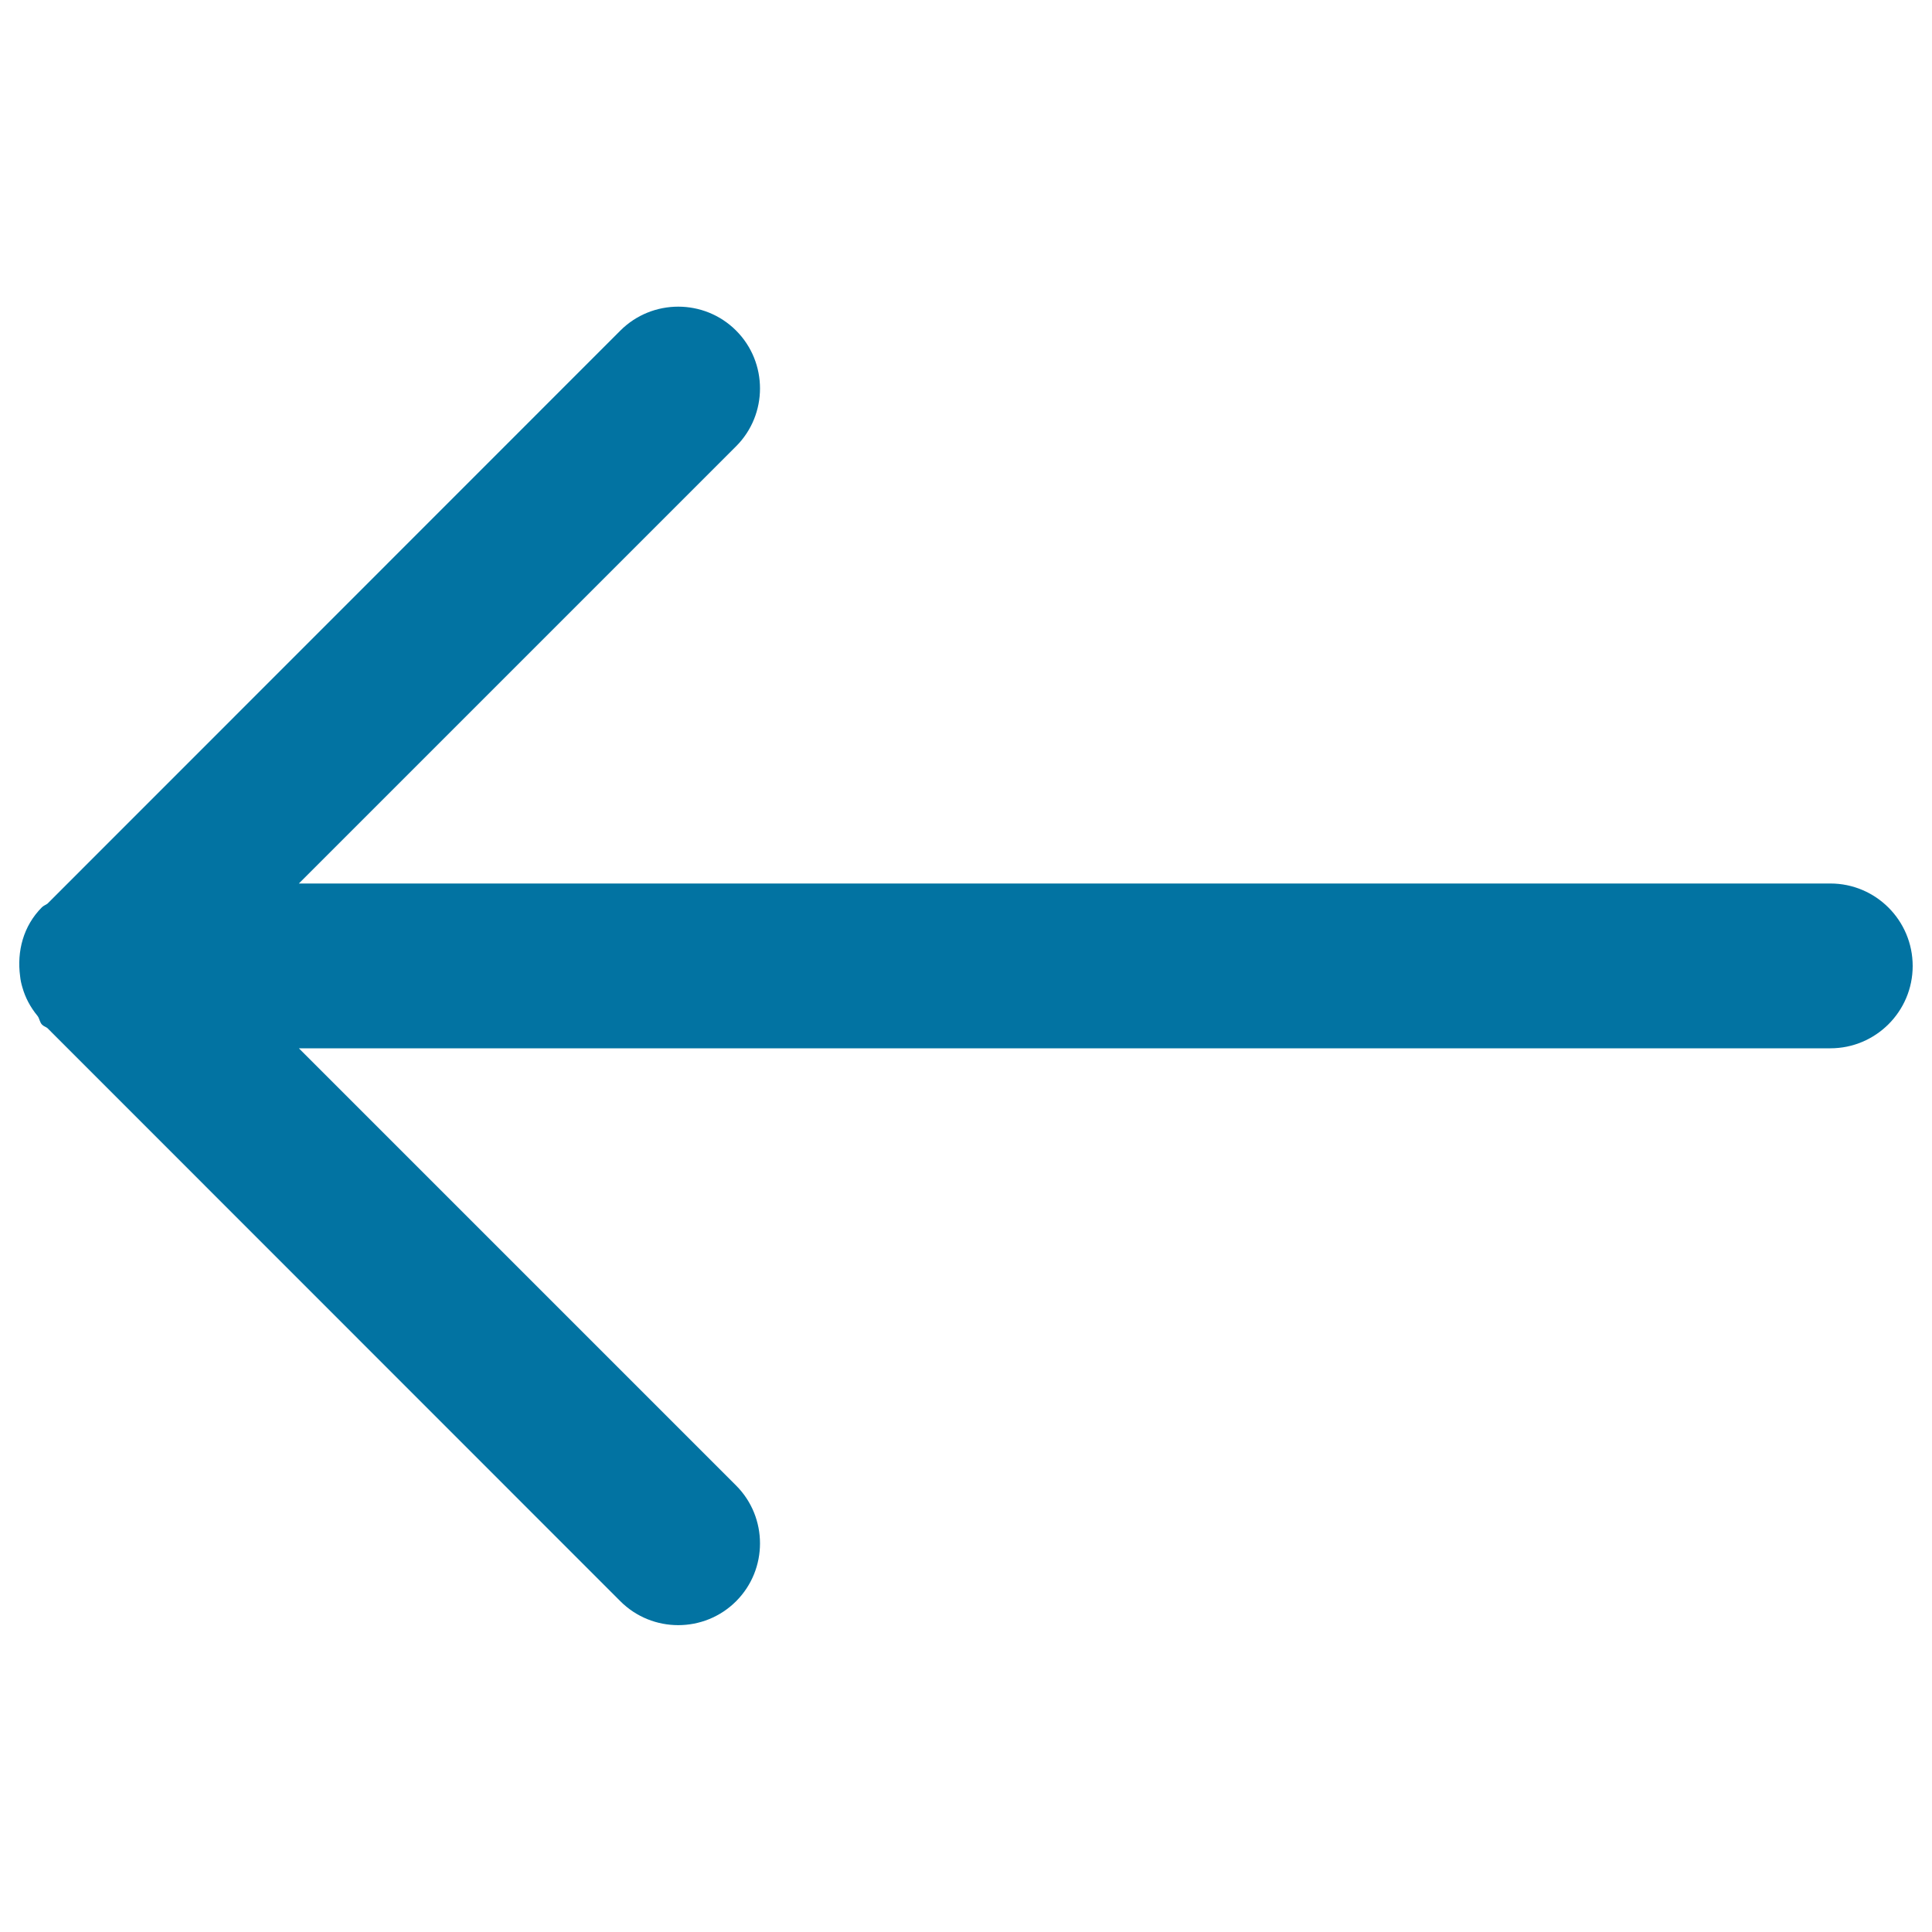 <svg xmlns="http://www.w3.org/2000/svg" viewBox="0 0 1000 1000" style="fill:#0273a2">
<title>Left Arrow SVG icon</title>
<g><g id="arrow-L"><g><path d="M947.4,457.3H154.7L381,231c16.5-16.5,16.5-43.4,0-59.9c-16.5-16.5-43.4-16.5-59.9,0L24.6,467.7c-0.9,0.7-2,1-2.9,1.9c-9.7,9.7-13,22.9-11.3,35.6c0.2,2.1,0.6,3.9,1.2,5.9c1.5,5.3,4.1,10.2,7.8,14.7c1.1,1.4,1.1,3.3,2.4,4.6c0.8,0.8,1.9,1.1,2.7,1.7l296.6,296.7c16.5,16.5,43.4,16.5,59.9,0c16.5-16.5,16.5-43.4,0-59.9L154.7,542.6h792.7c23.5,0,42.6-19.1,42.6-42.6C990,476.4,970.9,457.3,947.4,457.3z"/></g></g></g>
</svg>